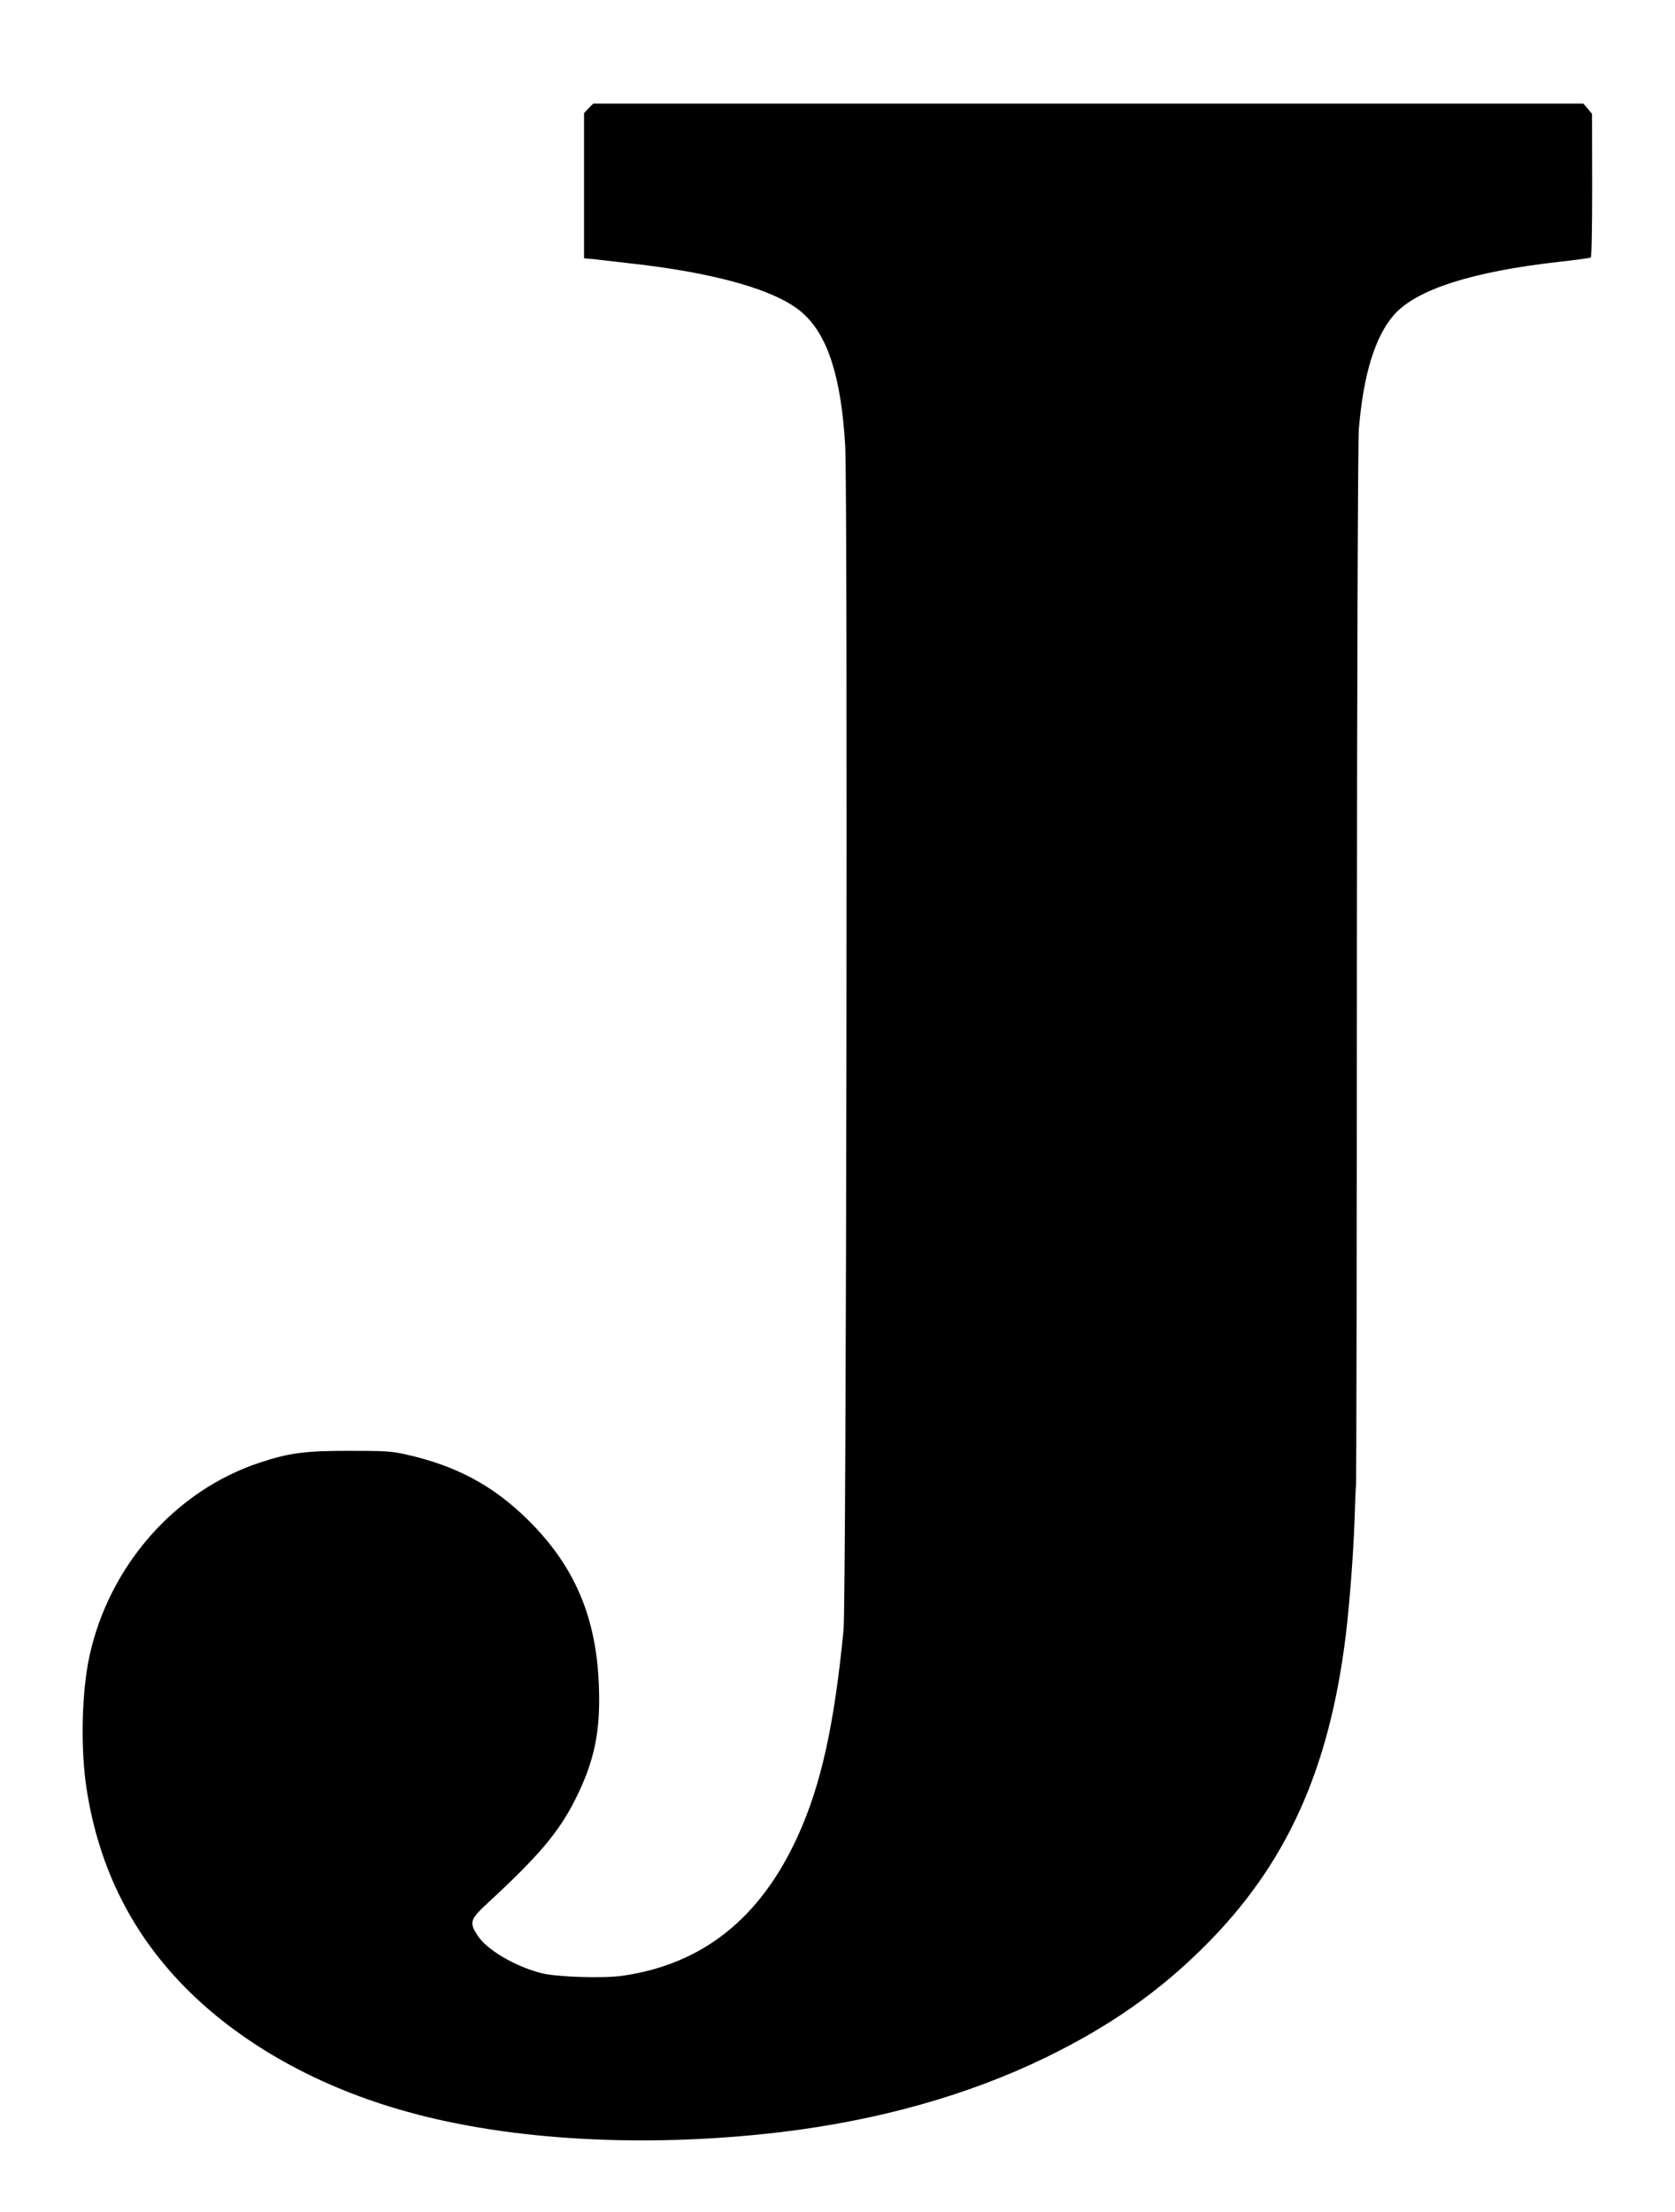 <?xml version="1.0" encoding="UTF-8"?>
<svg xmlns="http://www.w3.org/2000/svg" xmlns:xlink="http://www.w3.org/1999/xlink" width="50px" height="66px" viewBox="0 0 50 65" version="1.1">
<g id="surface1">
<path style=" stroke:none;fill-rule:nonzero;fill:rgb(0%,0%,0%);fill-opacity:1;" d="M 17.57 2.73 L 17.434 2.875 L 17.434 7.207 L 17.703 7.23 C 17.848 7.25 18.293 7.297 18.688 7.344 C 21.344 7.629 23.211 8.16 23.973 8.852 C 24.711 9.516 25.109 10.754 25.23 12.797 C 25.309 14.129 25.266 47.289 25.18 48.141 C 24.902 50.98 24.508 52.762 23.816 54.281 C 22.699 56.738 20.969 58.113 18.57 58.453 C 17.992 58.535 16.586 58.488 16.152 58.371 C 15.355 58.164 14.52 57.668 14.25 57.242 C 14.004 56.855 14.027 56.773 14.57 56.27 C 16.082 54.875 16.684 54.164 17.172 53.191 C 17.734 52.074 17.926 51.184 17.879 49.848 C 17.812 47.77 17.164 46.242 15.77 44.859 C 14.719 43.82 13.621 43.234 12.109 42.895 C 11.676 42.797 11.461 42.789 10.406 42.789 C 9.105 42.789 8.633 42.848 7.742 43.145 C 5.23 43.977 3.262 46.215 2.672 48.906 C 2.434 50 2.398 51.691 2.59 52.91 C 2.965 55.281 3.969 57.262 5.633 58.906 C 7.277 60.527 9.535 61.781 12.125 62.5 C 15.238 63.375 19.285 63.594 23.305 63.117 C 26.227 62.766 28.902 62.016 31.23 60.883 C 33.105 59.969 34.586 58.938 35.941 57.586 C 38.387 55.16 39.68 52.32 40.172 48.293 C 40.285 47.352 40.398 45.902 40.434 44.863 C 40.449 44.363 40.469 43.871 40.48 43.773 C 40.488 43.676 40.504 36.684 40.504 28.234 C 40.508 19.715 40.535 12.625 40.562 12.312 C 40.695 10.688 41.043 9.551 41.602 8.906 C 42.258 8.145 43.93 7.605 46.543 7.312 C 47.031 7.258 47.457 7.199 47.484 7.184 C 47.512 7.164 47.527 6.332 47.527 5.027 L 47.523 2.898 L 47.395 2.742 L 47.262 2.59 L 17.711 2.59 Z M 17.57 2.73 "/>
</g>
</svg>
